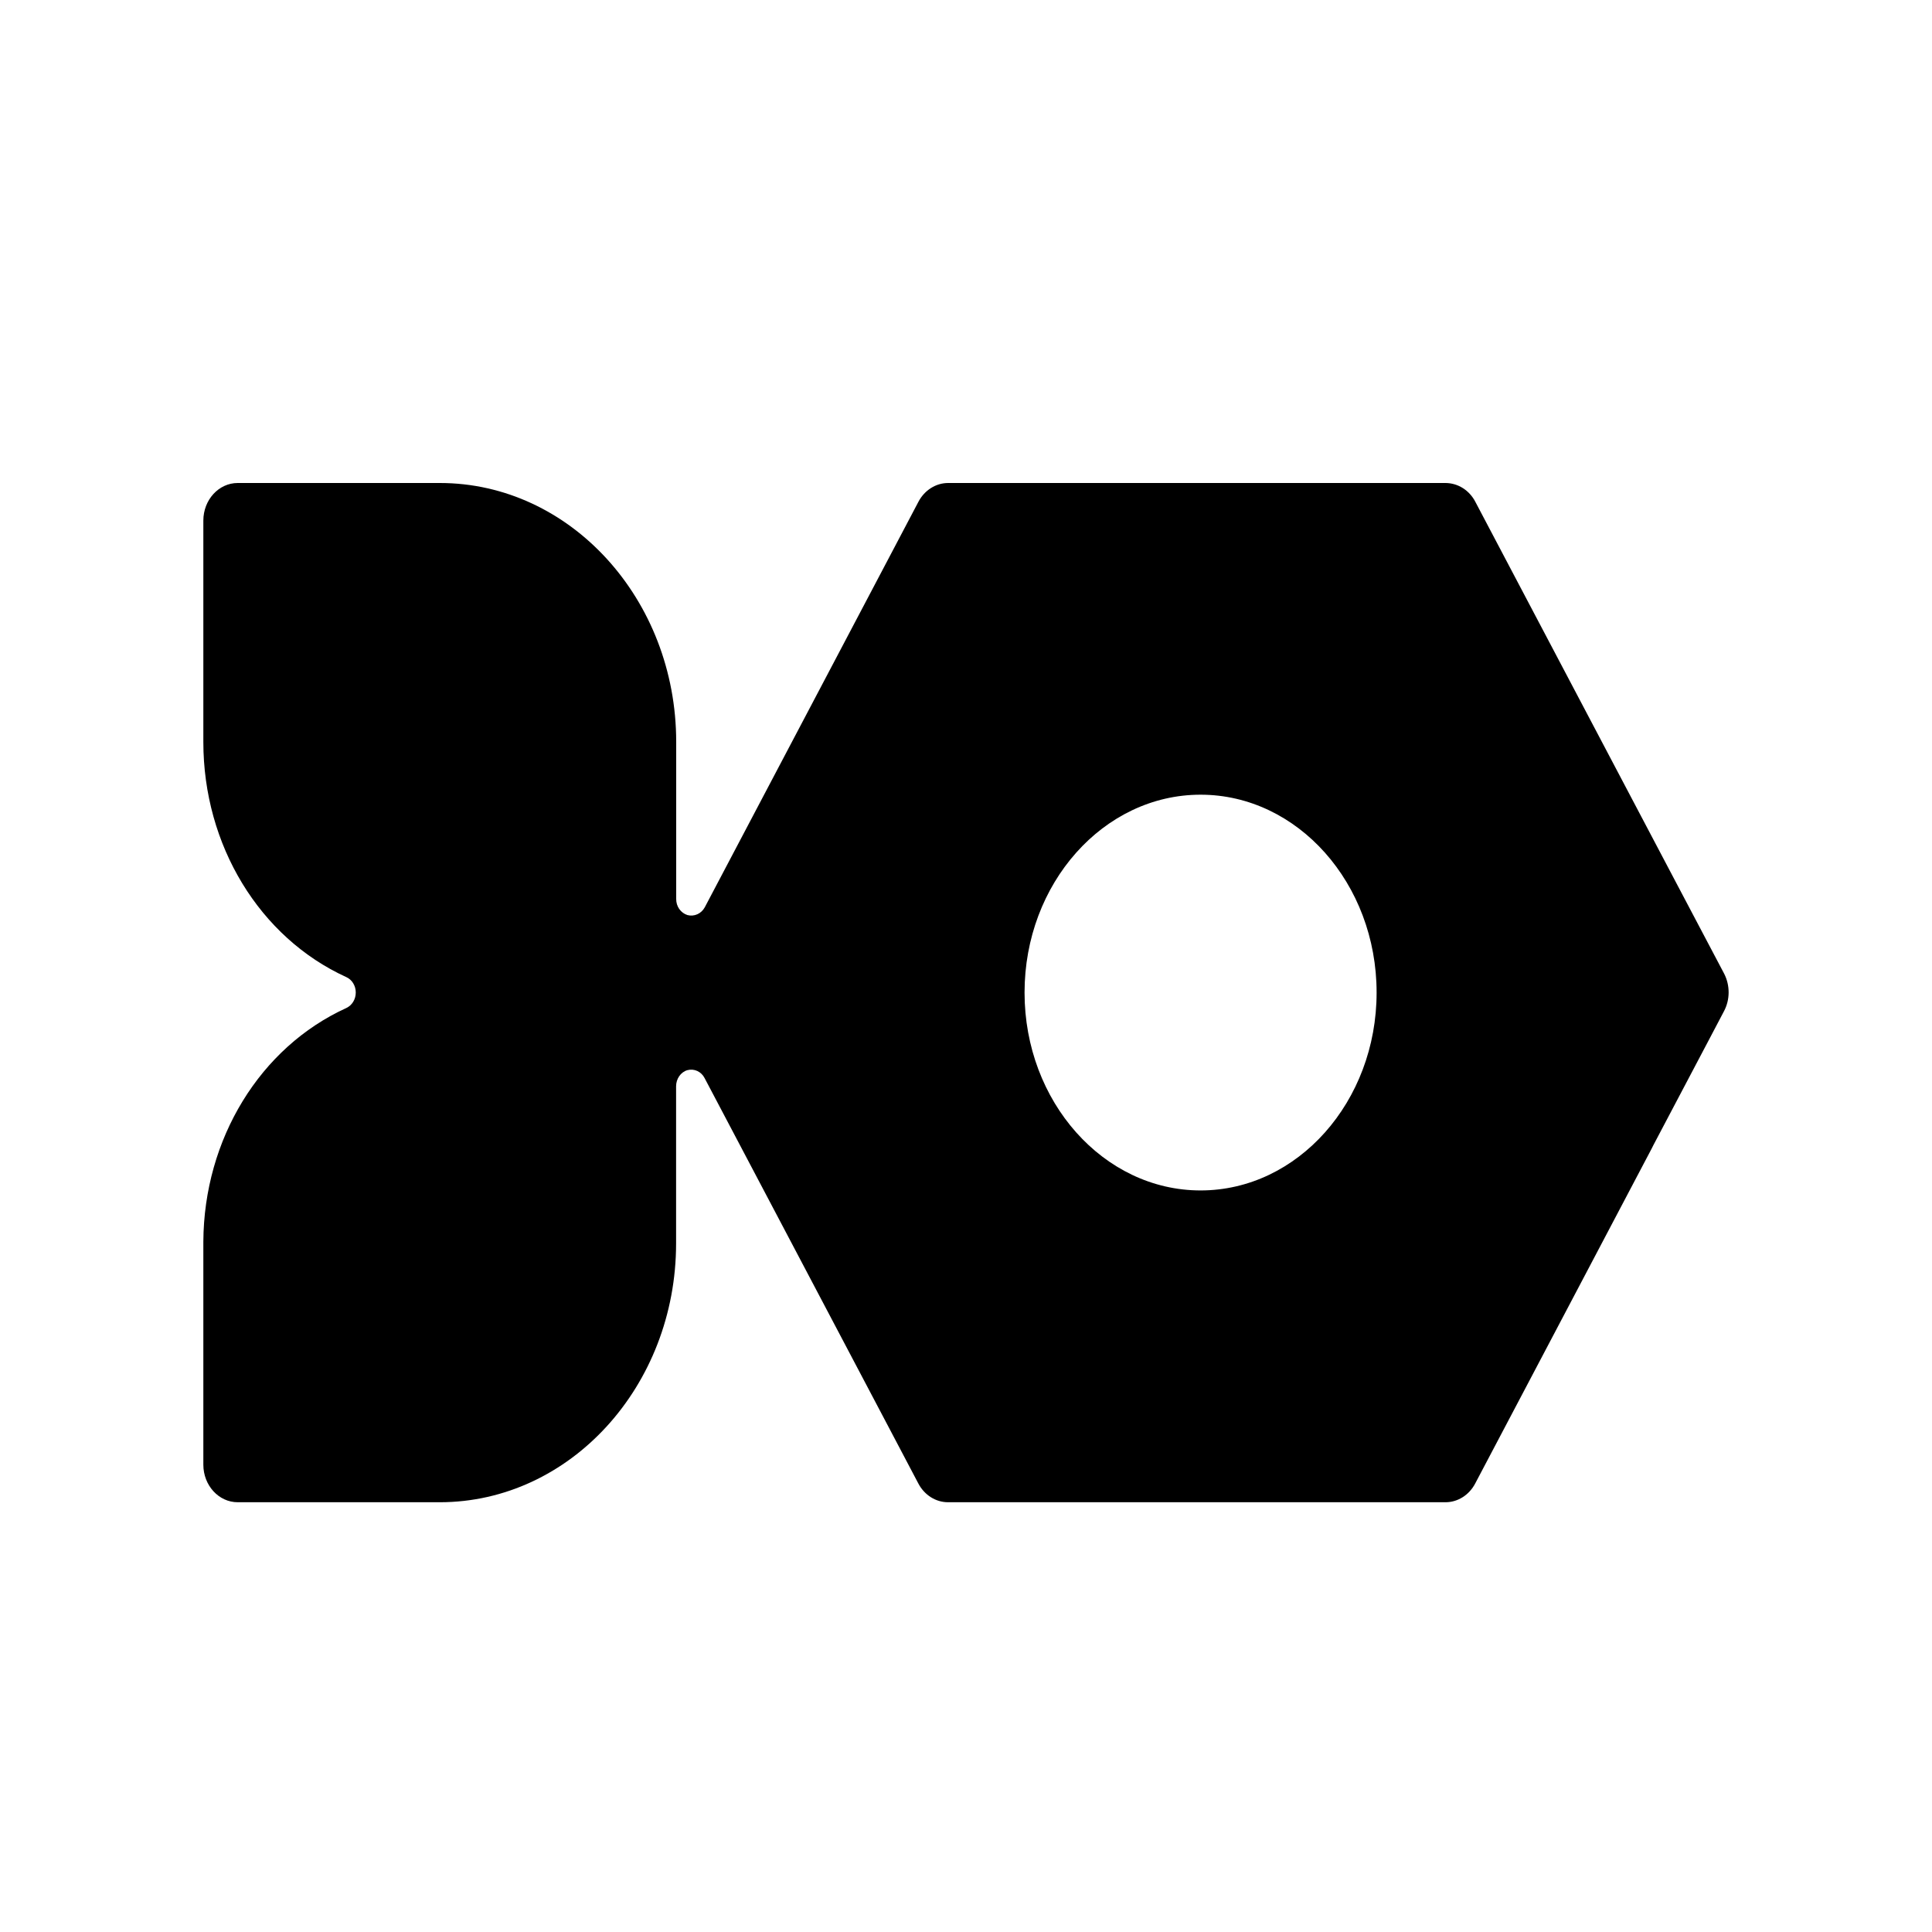<svg width="36" height="36" viewBox="0 0 36 36" fill="none" xmlns="http://www.w3.org/2000/svg">
<path d="M32.127 18.143L31.221 16.426L28.151 10.603L27.491 9.351C27.437 9.246 27.357 9.158 27.26 9.096C27.163 9.034 27.051 9.001 26.937 9H17.667C17.439 9 17.226 9.134 17.113 9.351L16.375 10.752L13.132 16.907C13.1 16.965 13.052 17.01 12.994 17.036C12.936 17.062 12.871 17.067 12.81 17.051C12.749 17.032 12.695 16.992 12.657 16.938C12.619 16.884 12.599 16.818 12.6 16.75V13.825C12.6 11.165 10.624 9 8.196 9H4.429C4.076 9 3.789 9.313 3.789 9.701V13.825C3.789 15.749 4.835 17.468 6.453 18.207C6.56 18.254 6.629 18.369 6.629 18.492V18.495C6.629 18.621 6.56 18.733 6.453 18.783C4.844 19.516 3.799 21.226 3.789 23.137V27.292C3.789 27.679 4.076 27.992 4.429 27.992H8.194C10.622 27.992 12.598 25.828 12.598 23.168V20.242C12.598 20.1 12.686 19.976 12.808 19.941C12.87 19.924 12.935 19.93 12.993 19.956C13.051 19.983 13.099 20.029 13.129 20.088L16.582 26.637L17.111 27.641C17.224 27.858 17.436 27.992 17.665 27.992H26.935C27.163 27.992 27.376 27.858 27.489 27.641L28.47 25.78L30.776 21.403L30.808 21.339L31.868 19.329L32.122 18.846C32.239 18.629 32.239 18.361 32.127 18.143ZM22.371 22.182C20.564 22.182 19.091 20.528 19.091 18.495C19.091 16.462 20.562 14.808 22.371 14.808C24.179 14.808 25.651 16.462 25.651 18.495C25.651 20.528 24.179 22.182 22.371 22.182Z" fill="black" style="fill:black;fill-opacity:1;"/>
</svg>
